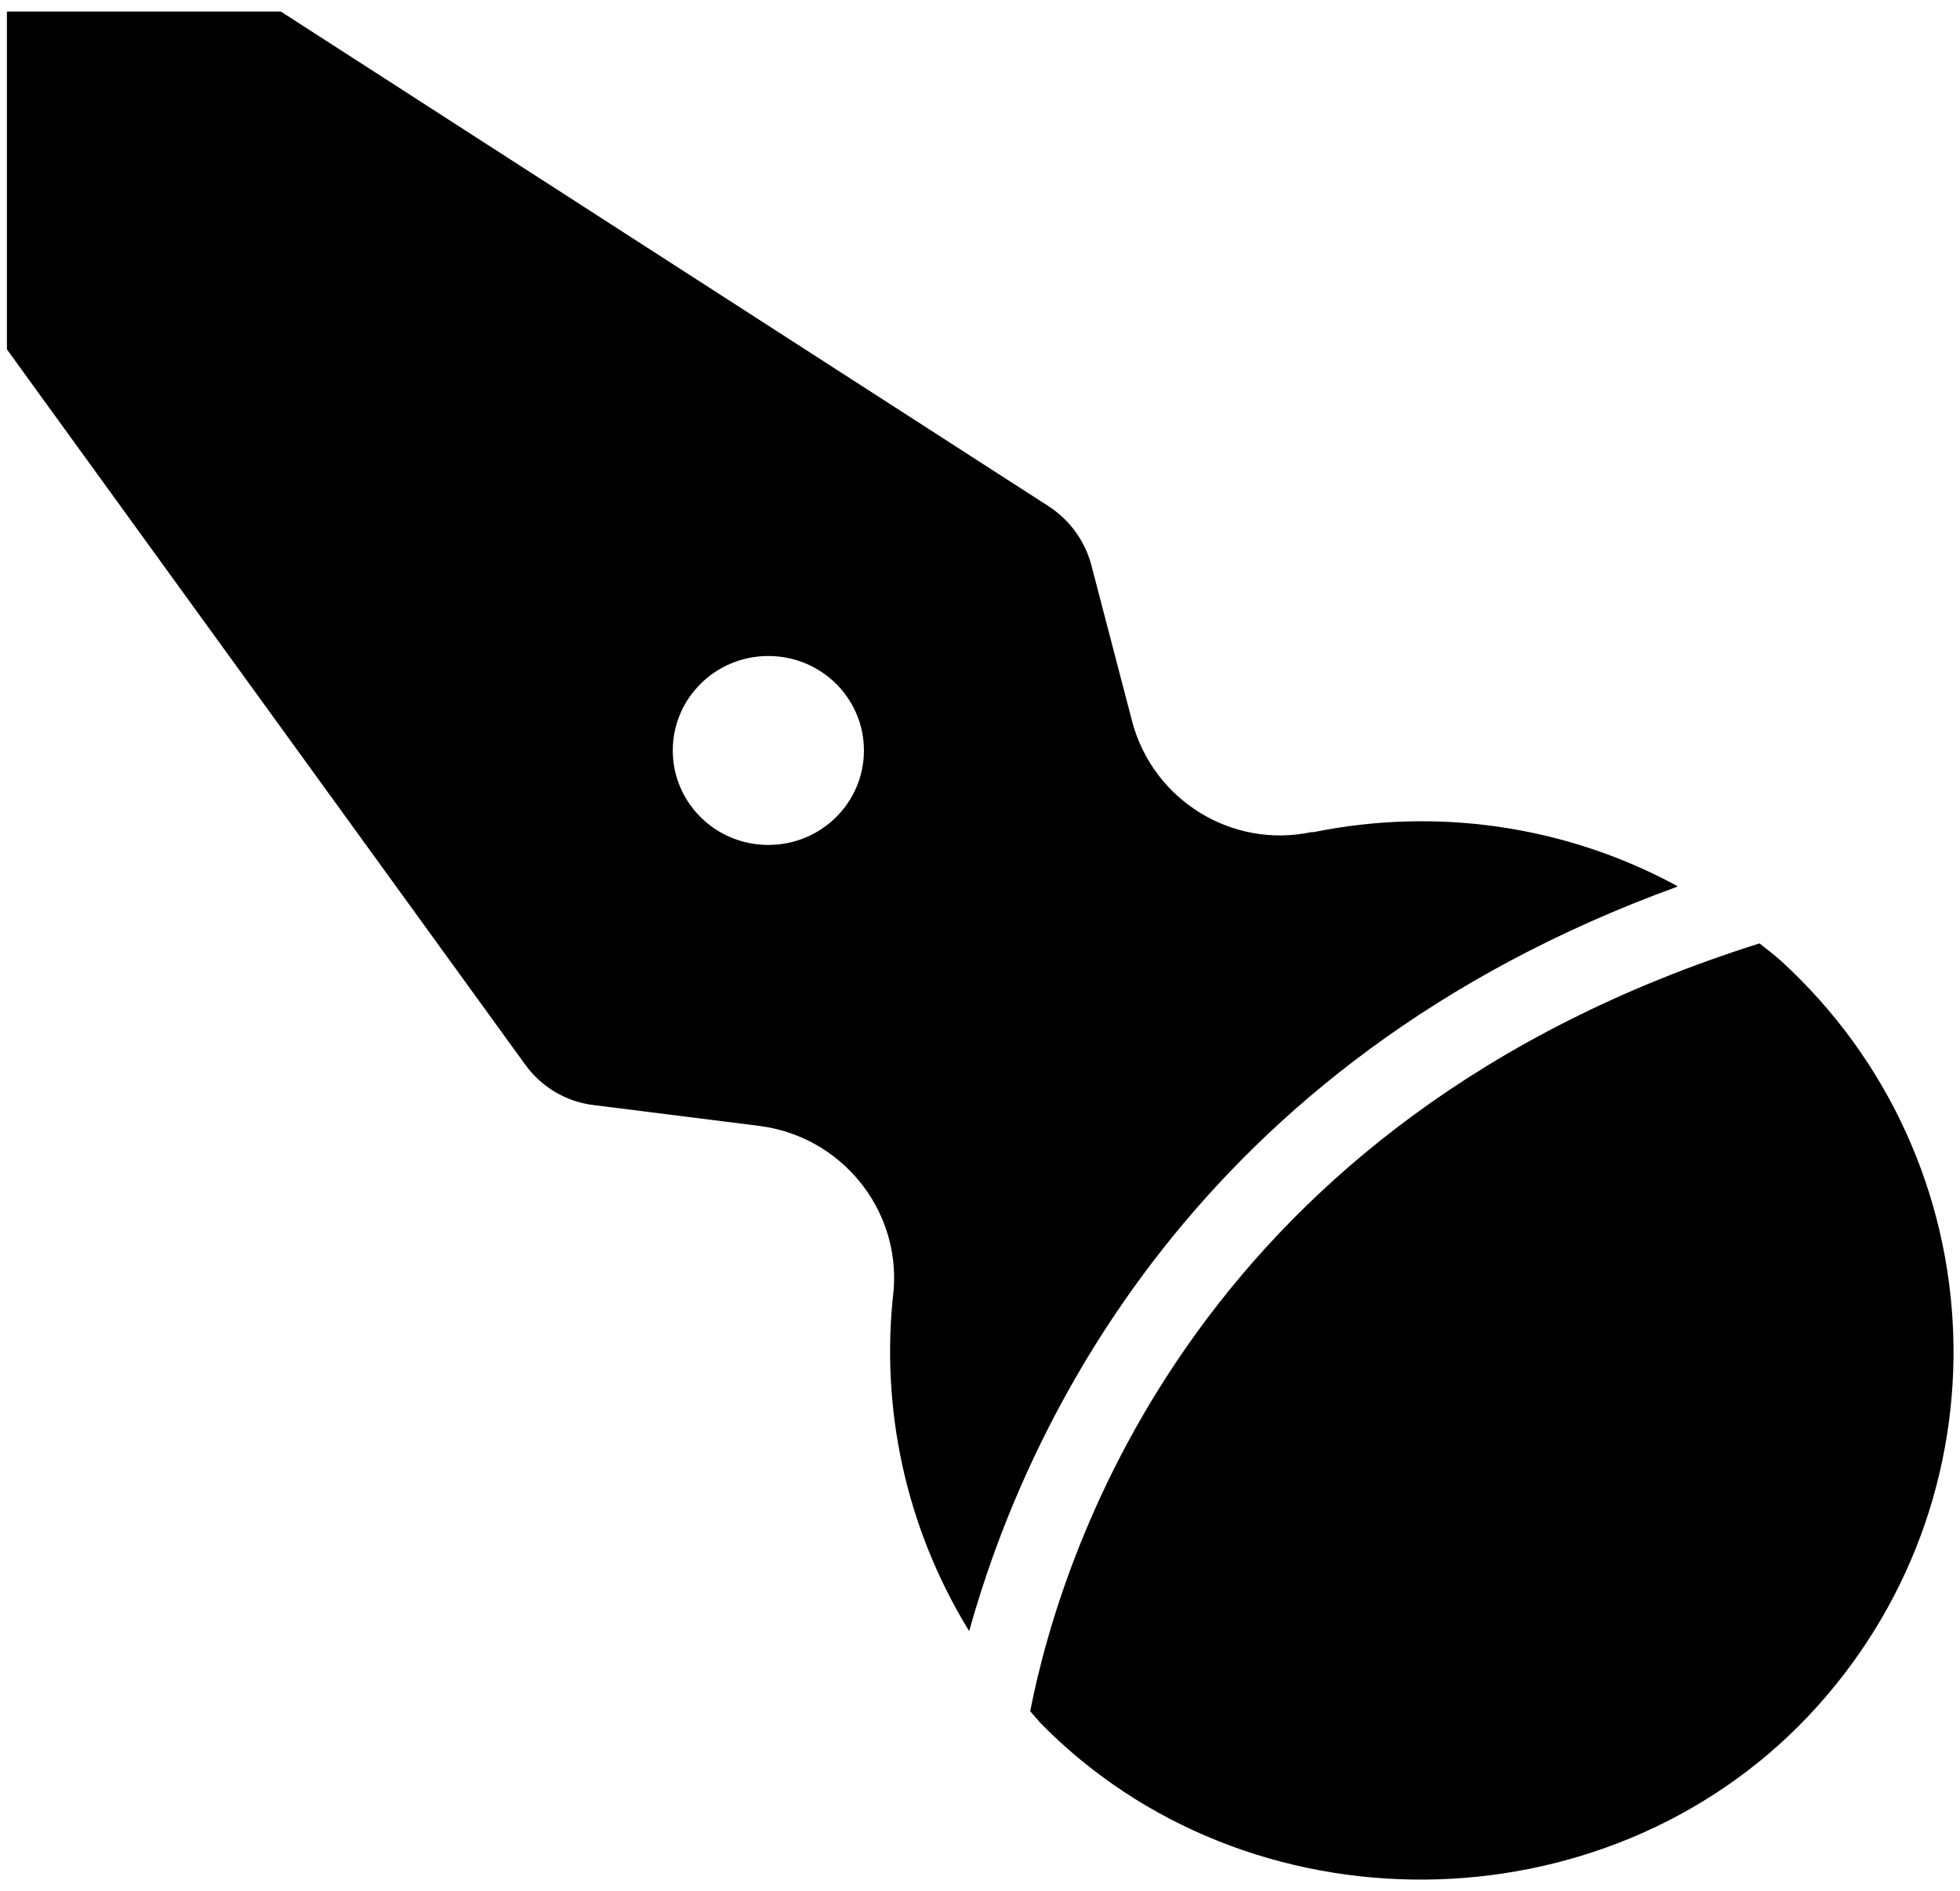 <?xml version="1.0" encoding="UTF-8"?>
<svg xmlns="http://www.w3.org/2000/svg" width="425" height="410" viewBox="0 0 425 410" fill="none">
  <g clip-path="url(#clip0_2676_7478)">
    <path d="M381.527 204.566C383.094 205.782 384.662 206.997 386.229 208.386C433.602 251.785 436.389 325.389 391.977 372.26C347.739 418.784 270.41 419.479 225.476 373.476C224.779 372.608 224.082 371.913 223.386 371.045C230.352 335.458 260.309 242.758 381.527 204.566Z" fill="black"></path>
    <path d="M363.587 192.067C339.204 178.874 311.338 175.055 284.865 180.436H284.343C267.1 184.082 250.032 173.492 245.504 156.48L236.622 122.455C235.228 117.247 231.919 112.734 227.391 109.782L60.89 2.5L1.5 2.5L1.5 75.758L113.836 230.779C117.319 235.64 122.718 238.938 128.814 239.632L164.692 244.146C182.283 246.403 195.171 262.026 193.777 279.733C190.817 305.252 196.39 331.291 210.149 353.685C222.34 309.939 258.566 230.432 363.762 192.241L363.587 192.067ZM187.333 162.729C187.333 174.013 178.103 183.214 166.608 183.214C155.113 183.214 145.882 174.013 145.882 162.729C145.882 151.446 155.113 142.245 166.608 142.245C178.103 142.245 187.333 151.446 187.333 162.729Z" fill="black"></path>
  </g>
  <defs>
    <clipPath id="clip0_2676_7478">
      <rect width="422" height="405" fill="white" transform="translate(1.5 2.5)"></rect>
    </clipPath>
  </defs>
</svg>
